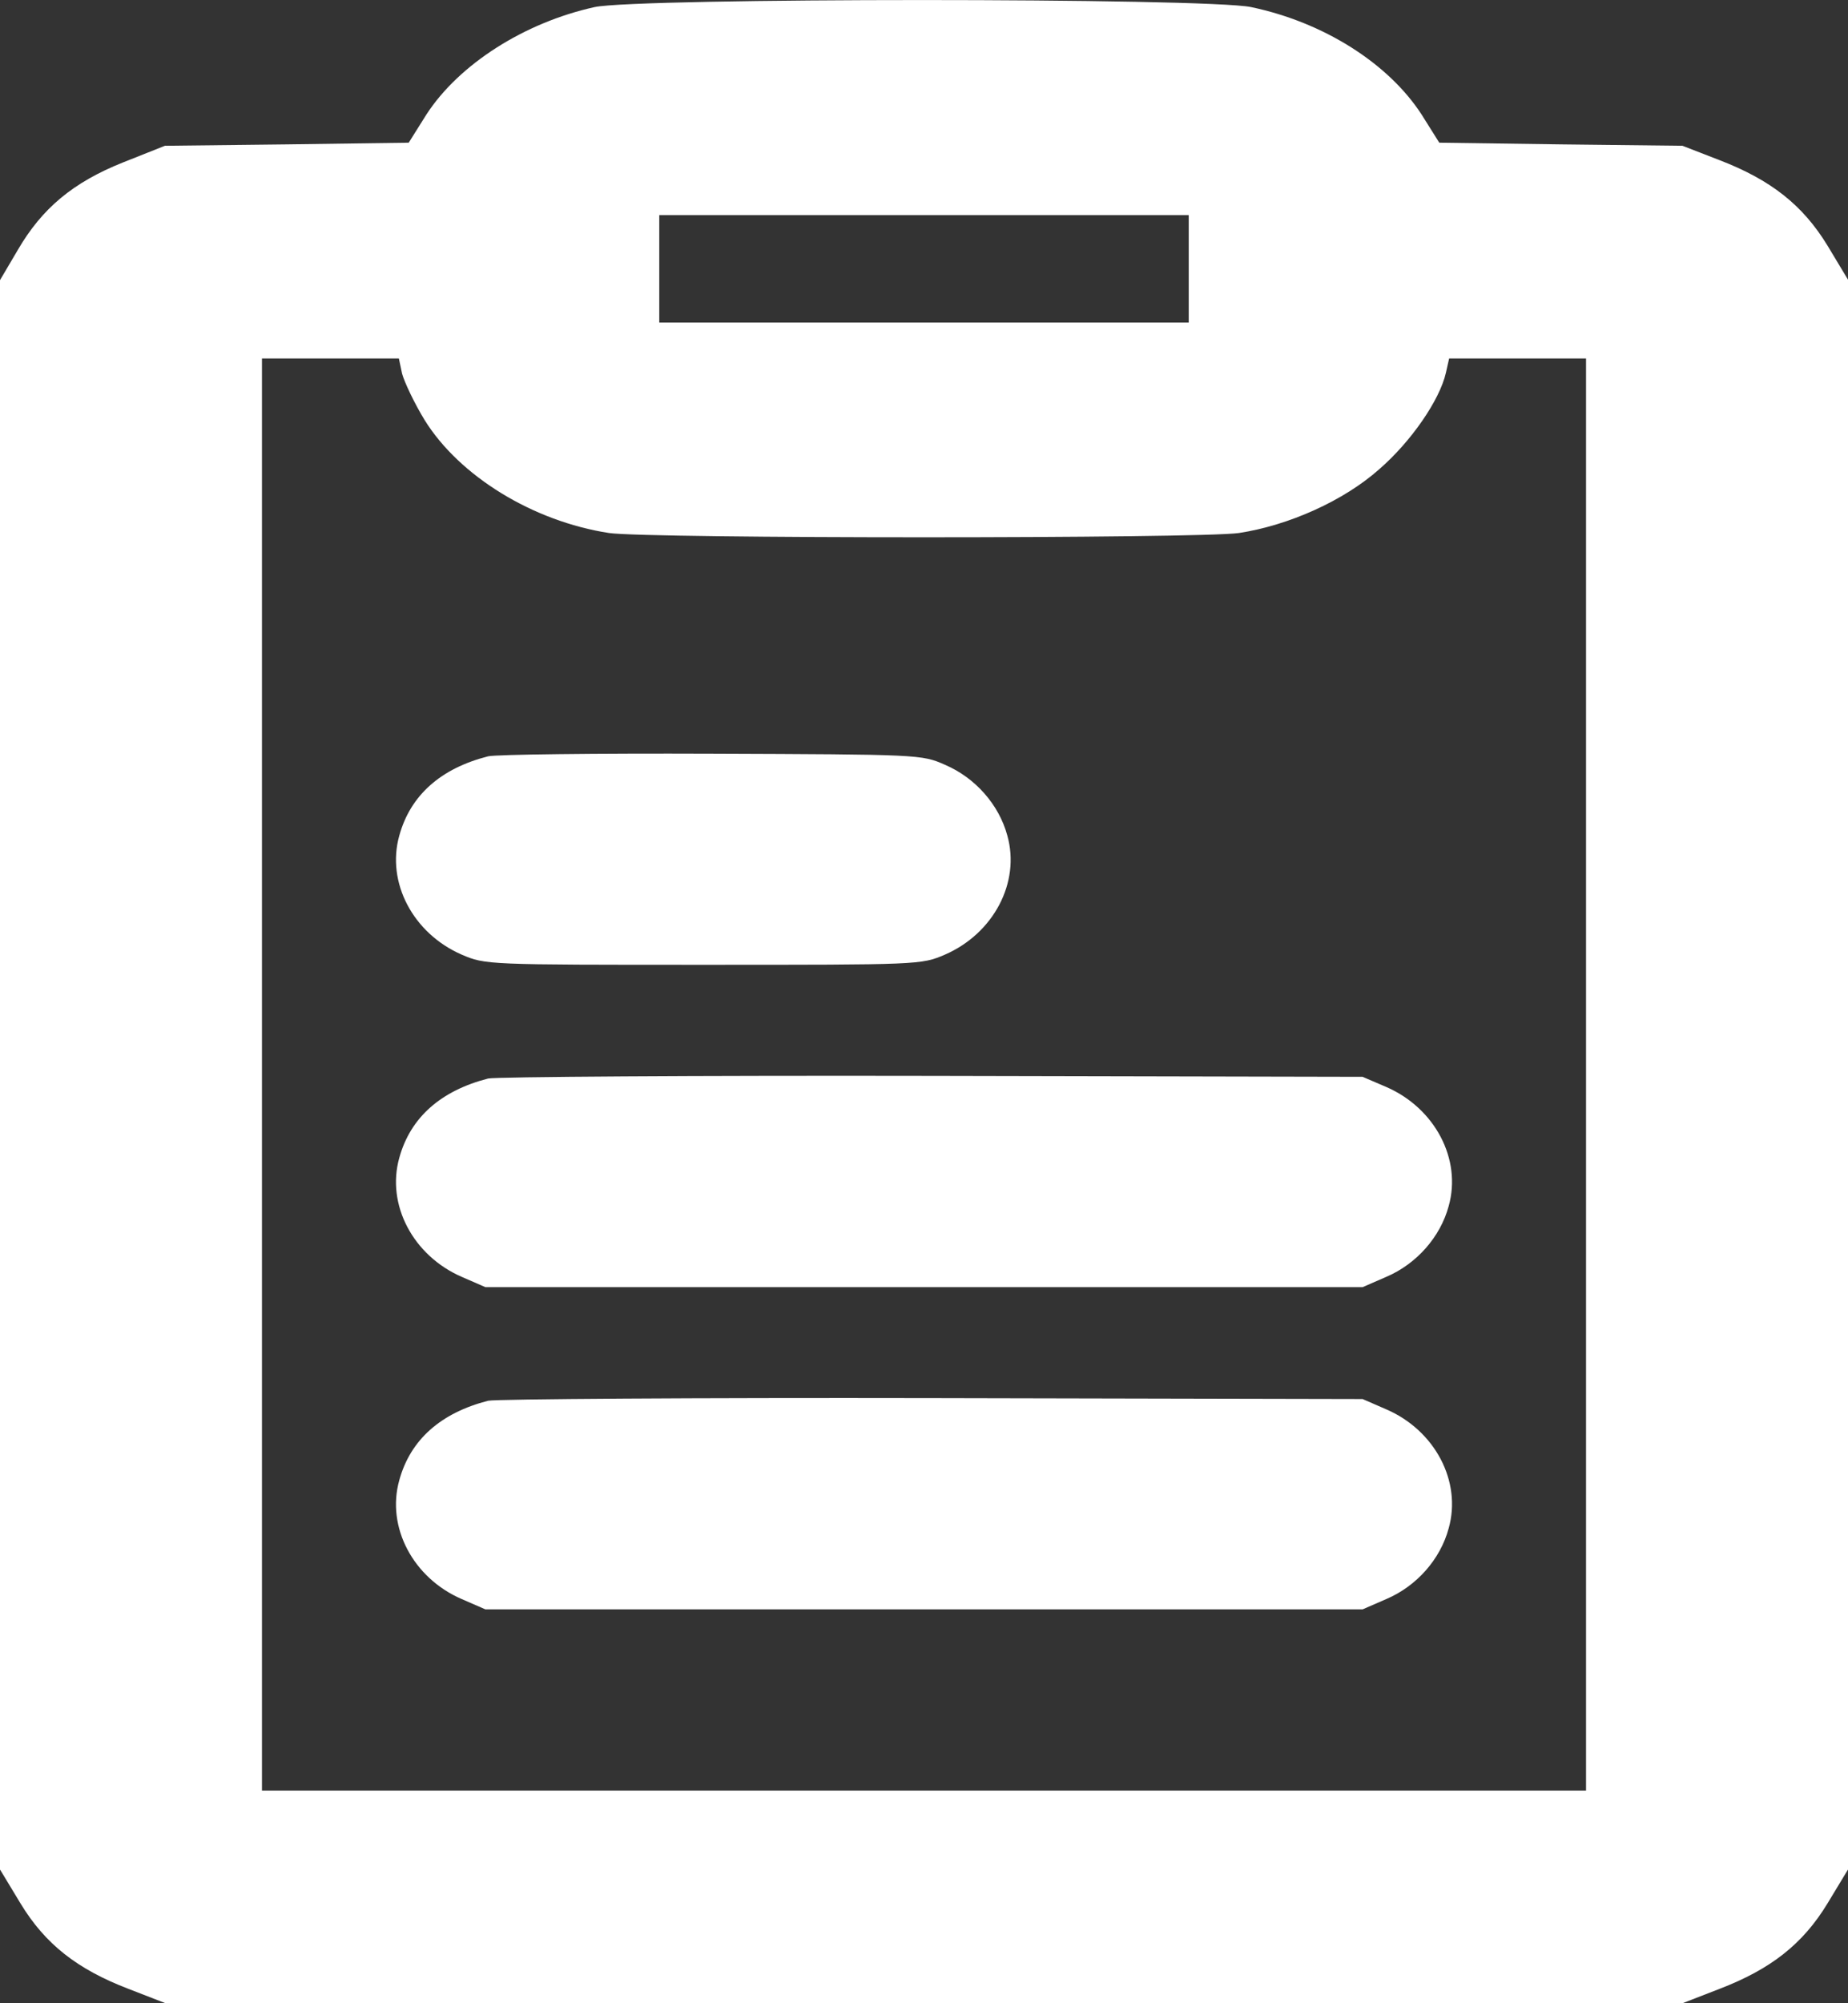 <svg width="12" height="13" viewBox="0 0 12 13" fill="none" xmlns="http://www.w3.org/2000/svg">
<rect x="0" y="0" width="12" height="13" fill="#333333" stroke="none"/>
<path d="M3.861 0.046C3.403 0.147 2.98 0.418 2.769 0.743L2.654 0.926L1.863 0.937L1.071 0.946L0.799 1.054C0.473 1.184 0.272 1.353 0.115 1.623L0 1.818V6.976V12.132L0.133 12.352C0.294 12.617 0.501 12.779 0.835 12.907L1.075 13H6H10.925L11.165 12.907C11.498 12.779 11.706 12.617 11.867 12.352L12 12.132V6.973V1.815L11.867 1.594C11.706 1.33 11.498 1.167 11.165 1.039L10.925 0.946L10.137 0.937L9.346 0.926L9.231 0.743C9.016 0.412 8.597 0.145 8.124 0.046C7.83 -0.015 4.144 -0.015 3.861 0.046ZM7.719 1.745V2.093H6H4.281V1.745V1.396H6H7.719V1.745ZM2.611 2.425C2.626 2.48 2.69 2.616 2.758 2.727C2.984 3.09 3.46 3.383 3.955 3.459C4.209 3.496 7.787 3.496 8.045 3.459C8.371 3.409 8.726 3.249 8.955 3.046C9.163 2.866 9.349 2.596 9.389 2.419L9.41 2.326H9.854H10.299V6.973V11.62H6H1.701V6.973V2.326H2.146H2.59L2.611 2.425Z" fill="white"/>
<path d="M3.17 4.908C2.862 4.986 2.665 5.161 2.593 5.422C2.507 5.727 2.683 6.058 2.998 6.195C3.152 6.261 3.163 6.261 4.567 6.261C5.971 6.261 5.982 6.261 6.136 6.195C6.451 6.058 6.627 5.727 6.541 5.422C6.487 5.222 6.333 5.047 6.136 4.963C5.986 4.896 5.964 4.896 4.621 4.891C3.872 4.888 3.22 4.896 3.17 4.908Z" fill="white"/>
<path d="M3.17 6.999C2.862 7.078 2.665 7.252 2.593 7.513C2.507 7.818 2.683 8.149 2.998 8.286L3.152 8.353H6H8.848L9.002 8.286C9.199 8.202 9.353 8.027 9.407 7.827C9.493 7.522 9.317 7.191 9.002 7.054L8.848 6.988L6.054 6.982C4.517 6.979 3.22 6.988 3.17 6.999Z" fill="white"/>
<path d="M3.17 9.09C2.862 9.169 2.665 9.343 2.593 9.605C2.507 9.91 2.683 10.241 2.998 10.377L3.152 10.444H6H8.848L9.002 10.377C9.199 10.293 9.353 10.119 9.407 9.918C9.493 9.613 9.317 9.282 9.002 9.146L8.848 9.079L6.054 9.073C4.517 9.07 3.22 9.079 3.17 9.09Z" fill="white"/>
</svg>
